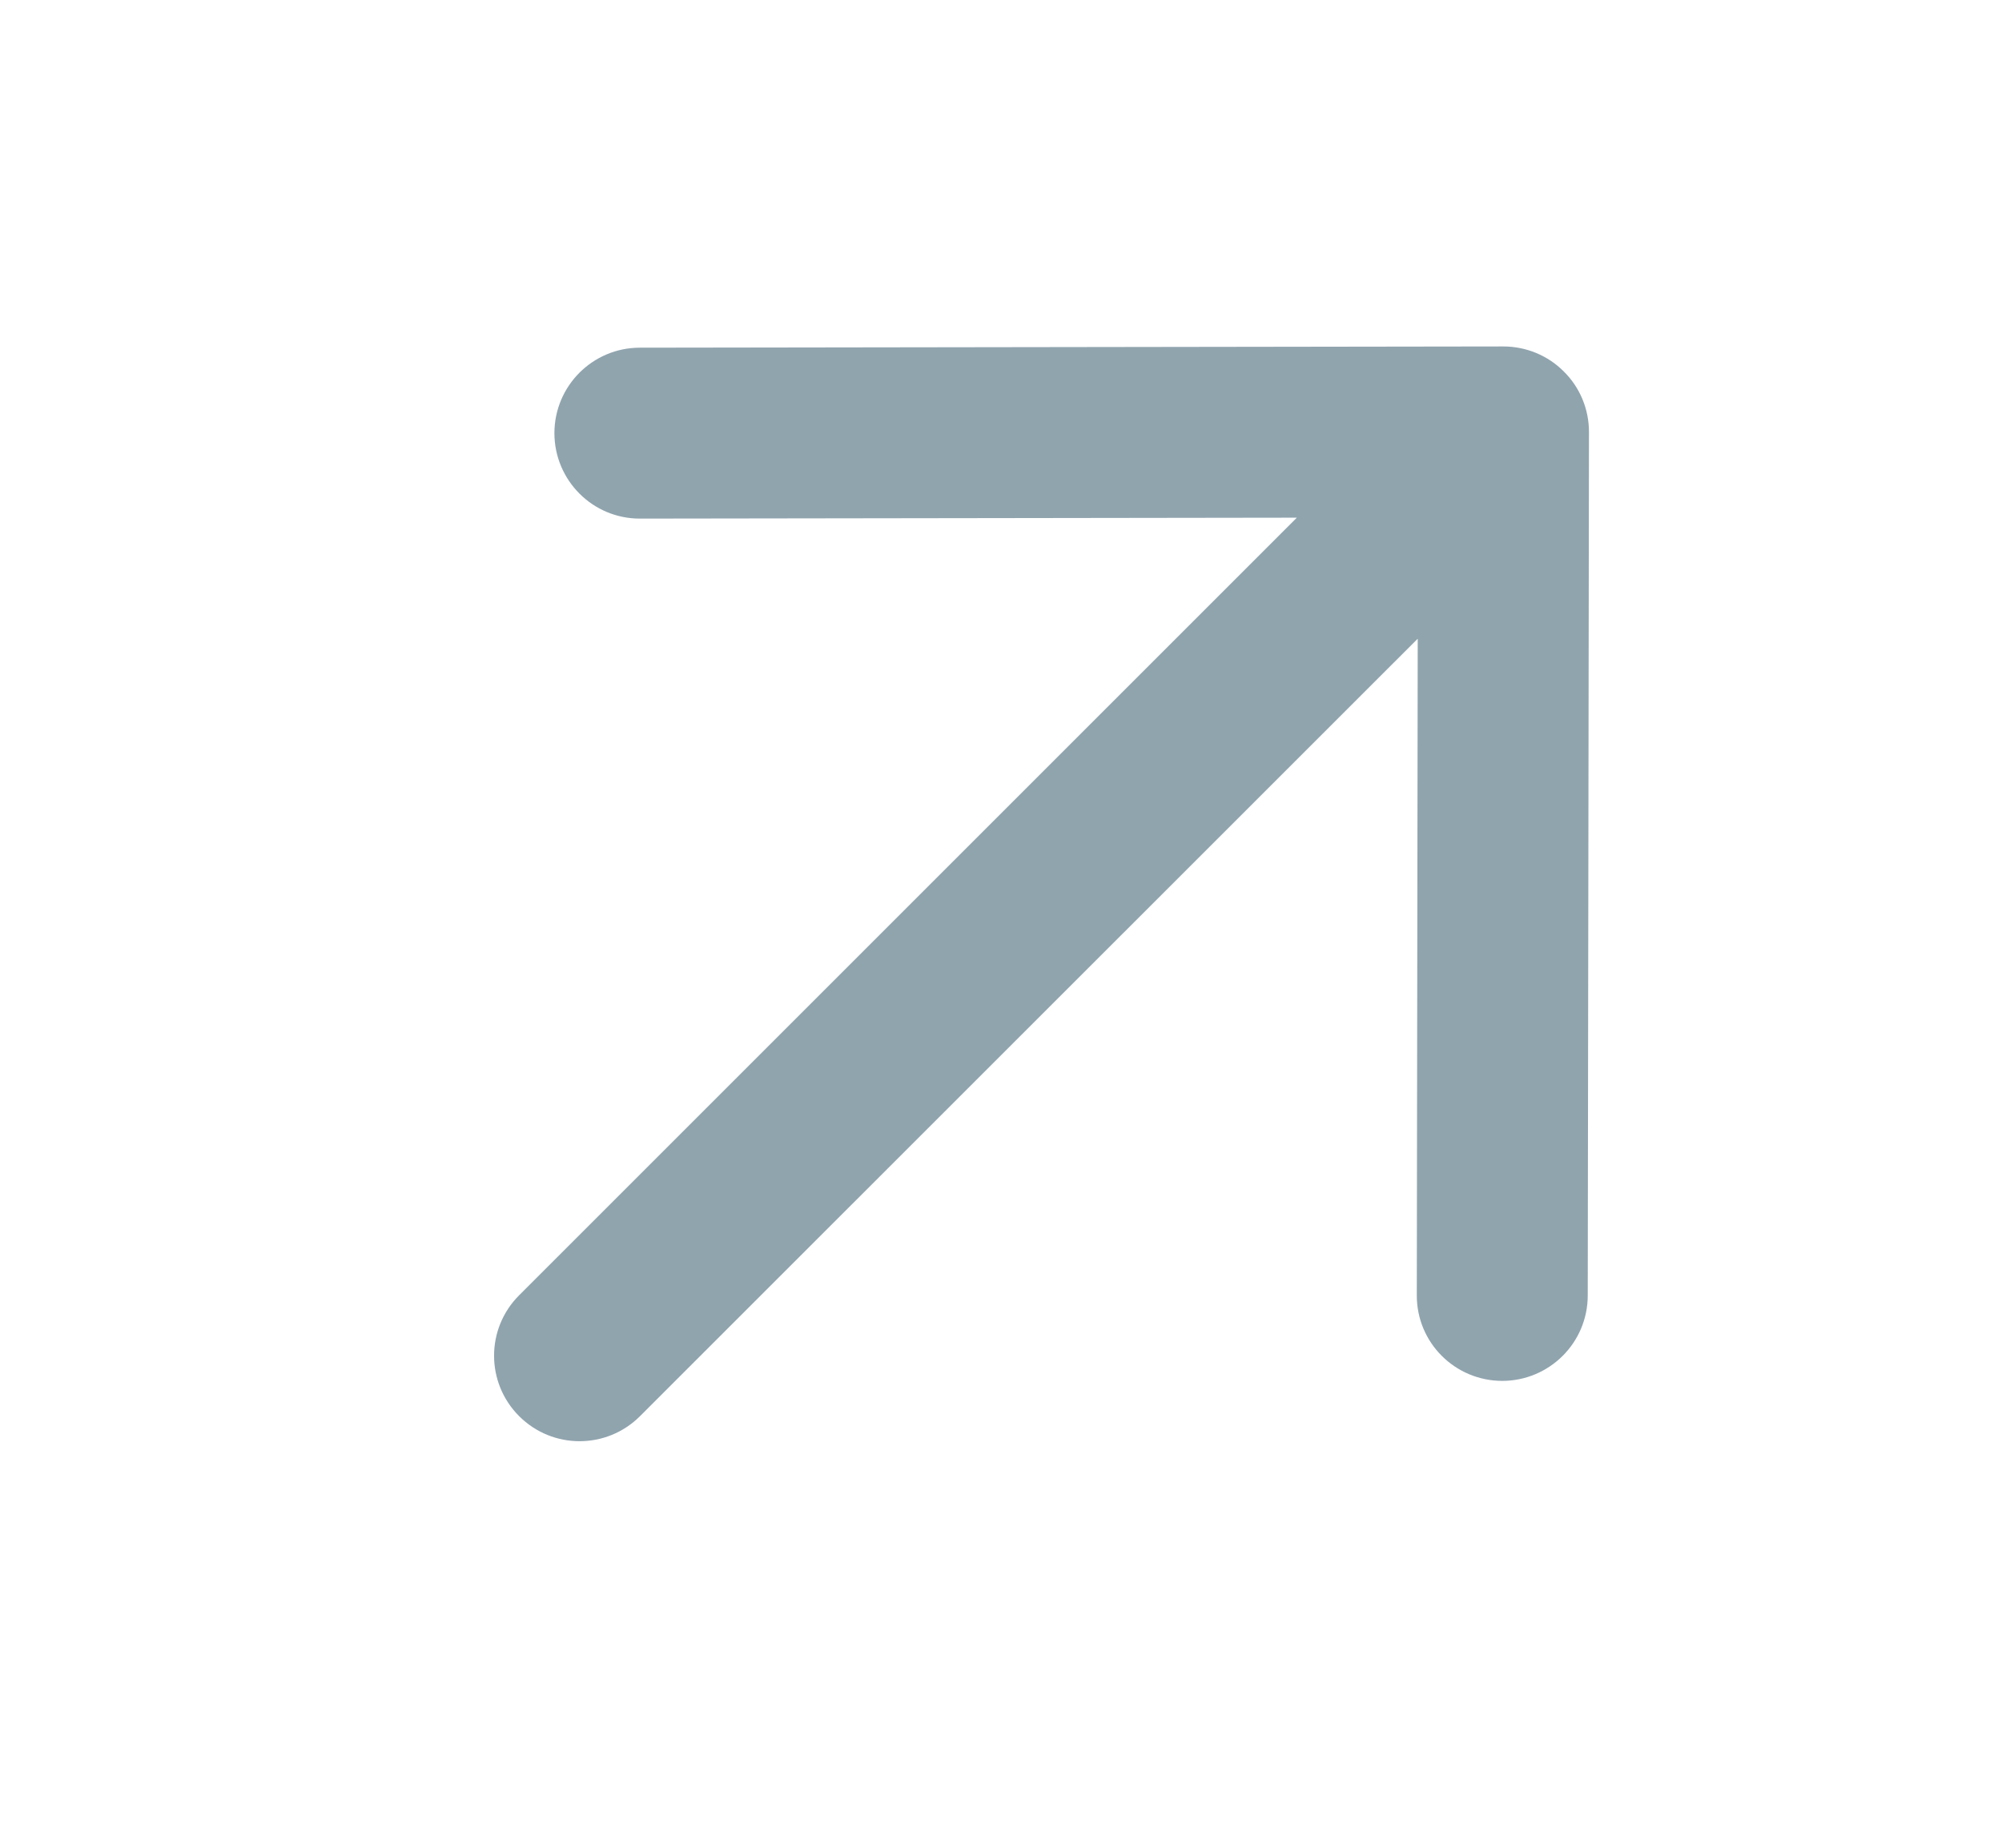 <svg width="13" height="12" viewBox="0 0 13 12" fill="none" xmlns="http://www.w3.org/2000/svg">
<path d="M4.155 2.258C3.848 2.258 3.6 2.507 3.6 2.814C3.601 3.12 3.849 3.369 4.156 3.368L8.421 3.362L3.371 8.412C3.154 8.629 3.154 8.98 3.371 9.197C3.588 9.414 3.939 9.414 4.156 9.197L9.206 4.148L9.2 8.412C9.199 8.719 9.447 8.967 9.754 8.968C10.061 8.968 10.31 8.72 10.31 8.413L10.318 2.806C10.318 2.658 10.26 2.517 10.155 2.413C10.051 2.308 9.909 2.25 9.762 2.25L4.155 2.258Z" fill="#90A4AE"/>
</svg>
